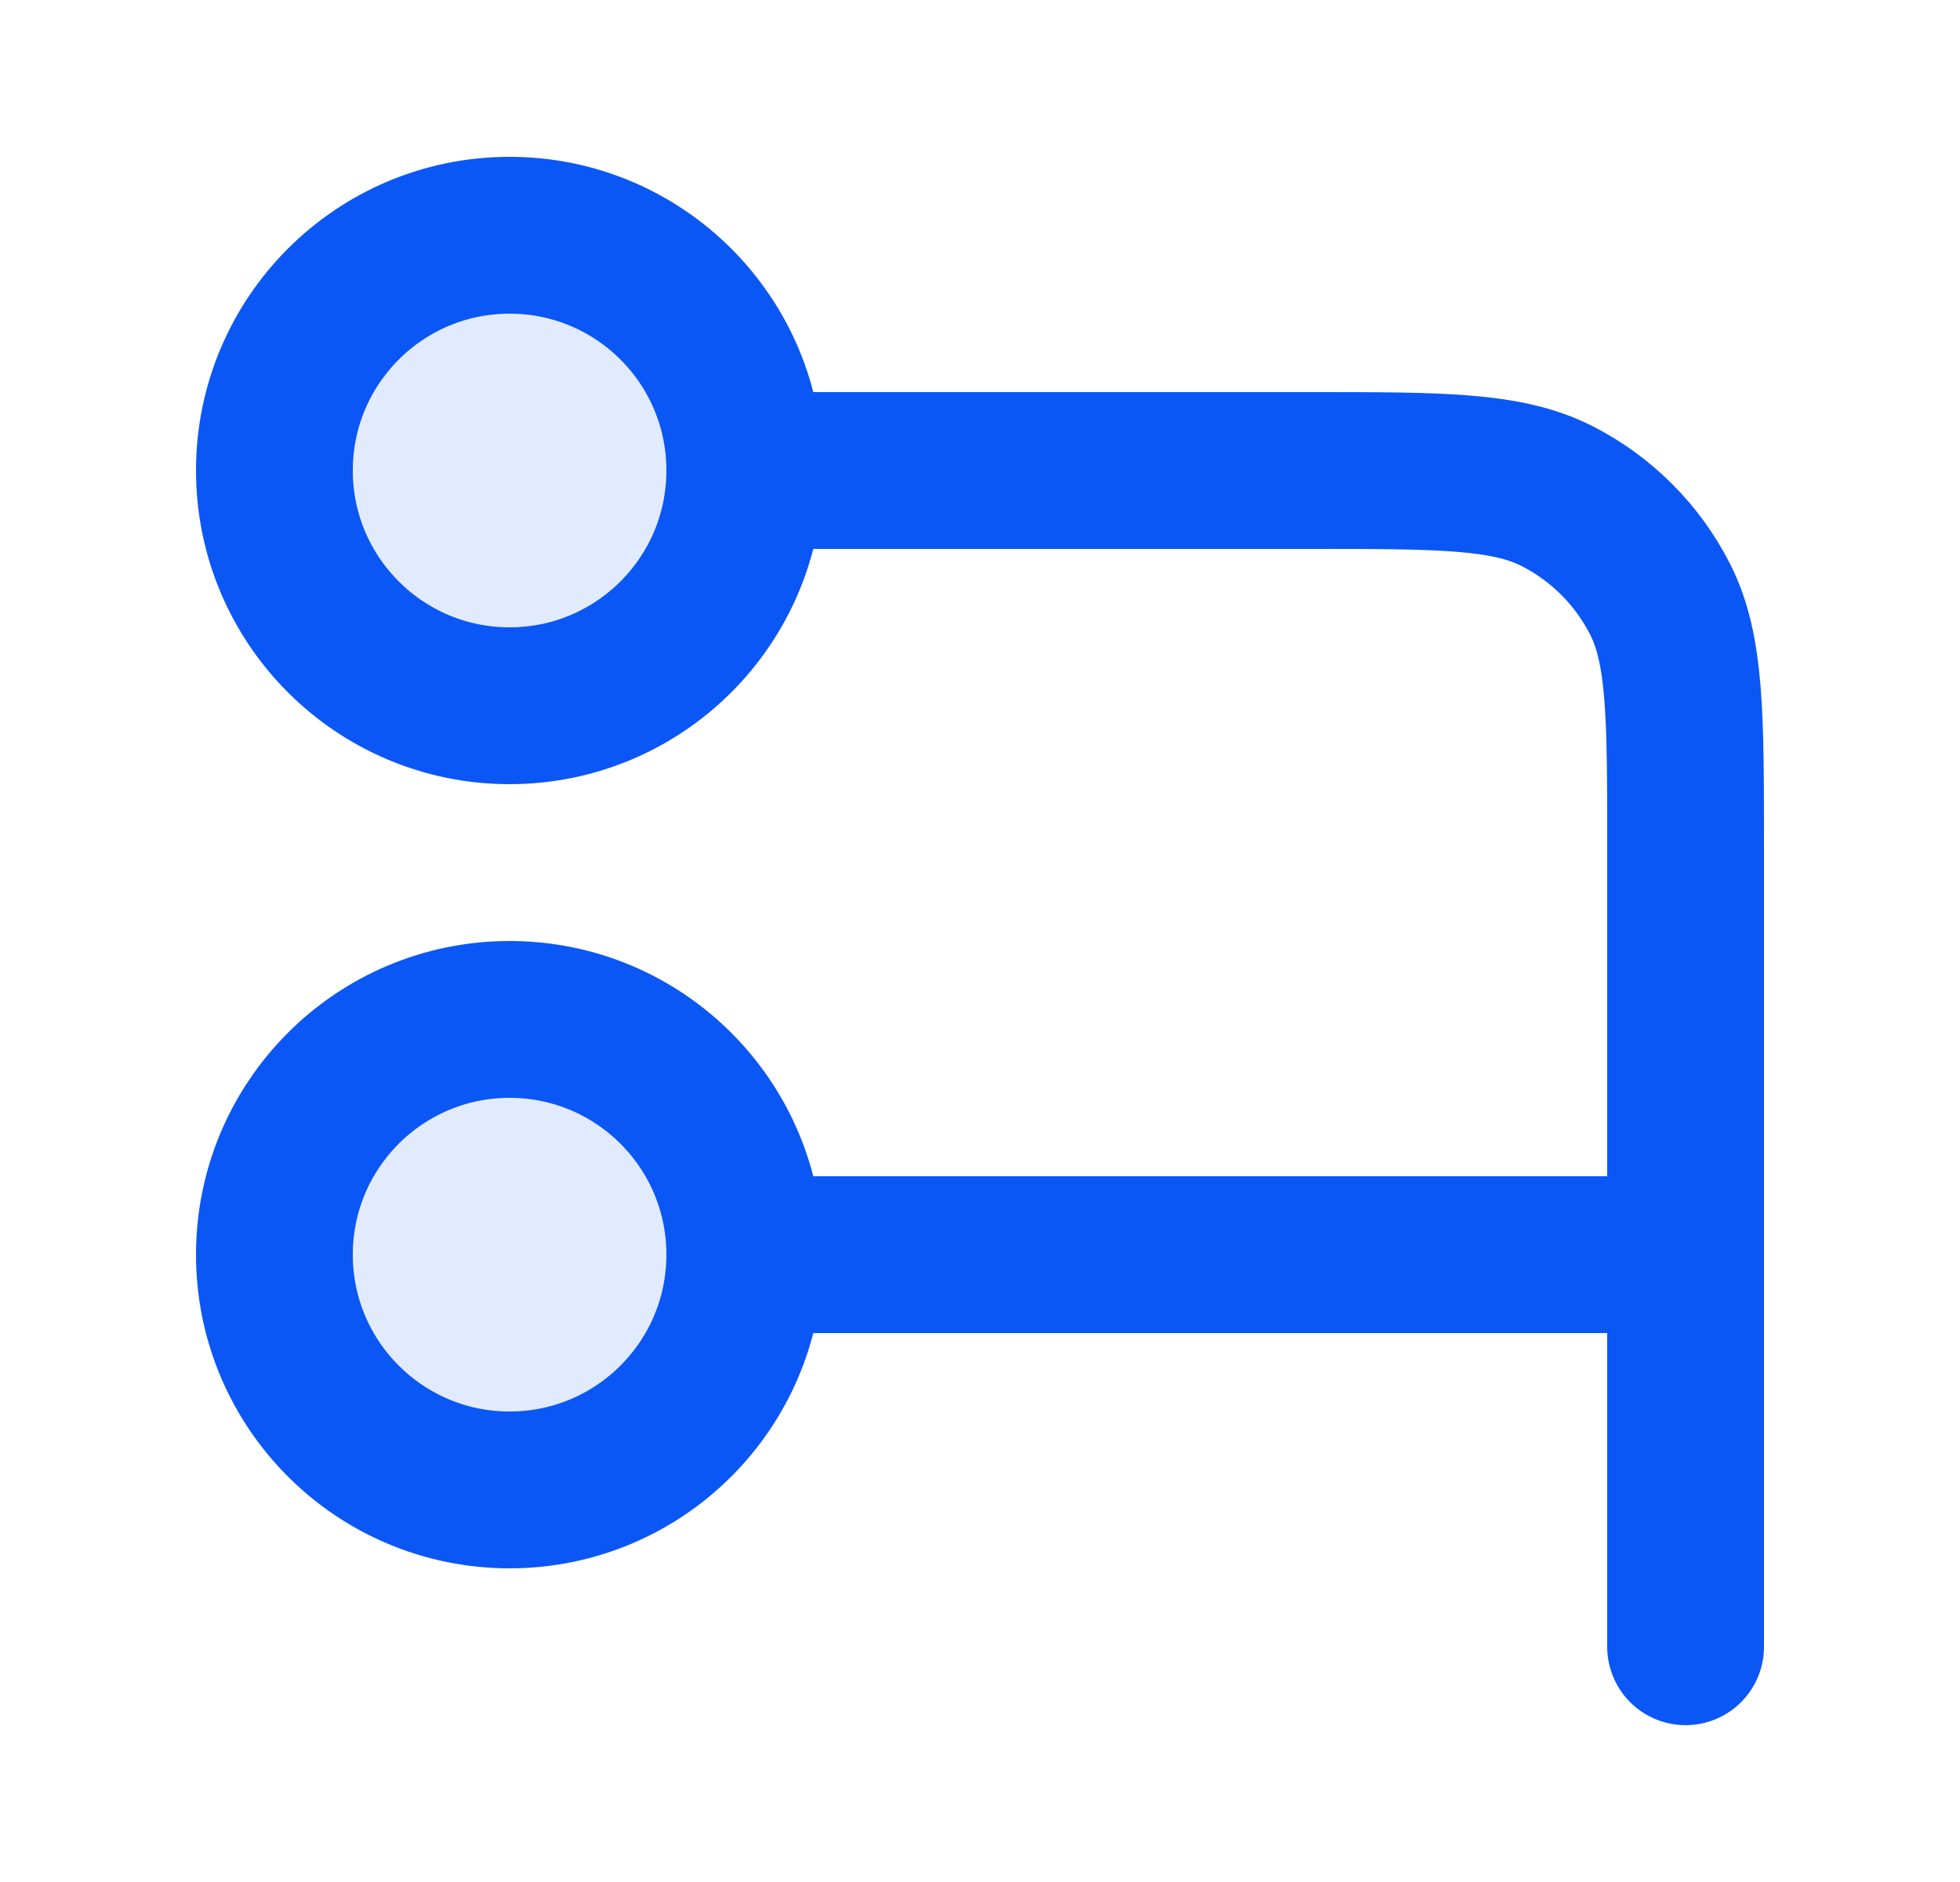 <svg width="25" height="24" viewBox="0 0 25 24" fill="none" xmlns="http://www.w3.org/2000/svg">
<g opacity="0.12">
<path d="M6.5 13C4.843 13 3.5 14.343 3.5 16C3.5 17.657 4.843 19 6.5 19C8.157 19 9.5 17.657 9.5 16C9.5 14.343 8.157 13 6.5 13Z" fill="#0B57F6"/>
<path d="M6.5 3C4.843 3 3.5 4.343 3.5 6C3.5 7.657 4.843 9 6.5 9C8.157 9 9.5 7.657 9.5 6C9.5 4.343 8.157 3 6.5 3Z" fill="#0B57F6"/>
</g>
<path d="M21.5 21L21.5 10.8C21.5 9.12 21.5 8.28 21.173 7.638C20.885 7.074 20.427 6.615 19.862 6.327C19.22 6 18.38 6 16.7 6L9.5 6M9.5 6C9.5 4.343 8.157 3 6.5 3C4.843 3 3.5 4.343 3.5 6C3.5 7.657 4.843 9 6.5 9C8.157 9 9.5 7.657 9.5 6ZM21.5 16L9.5 16M9.5 16C9.5 14.343 8.157 13 6.5 13C4.843 13 3.5 14.343 3.5 16C3.5 17.657 4.843 19 6.5 19C8.157 19 9.5 17.657 9.5 16Z" stroke="#0B57F6" stroke-width="2" stroke-linecap="round" stroke-linejoin="round"/>
</svg>
